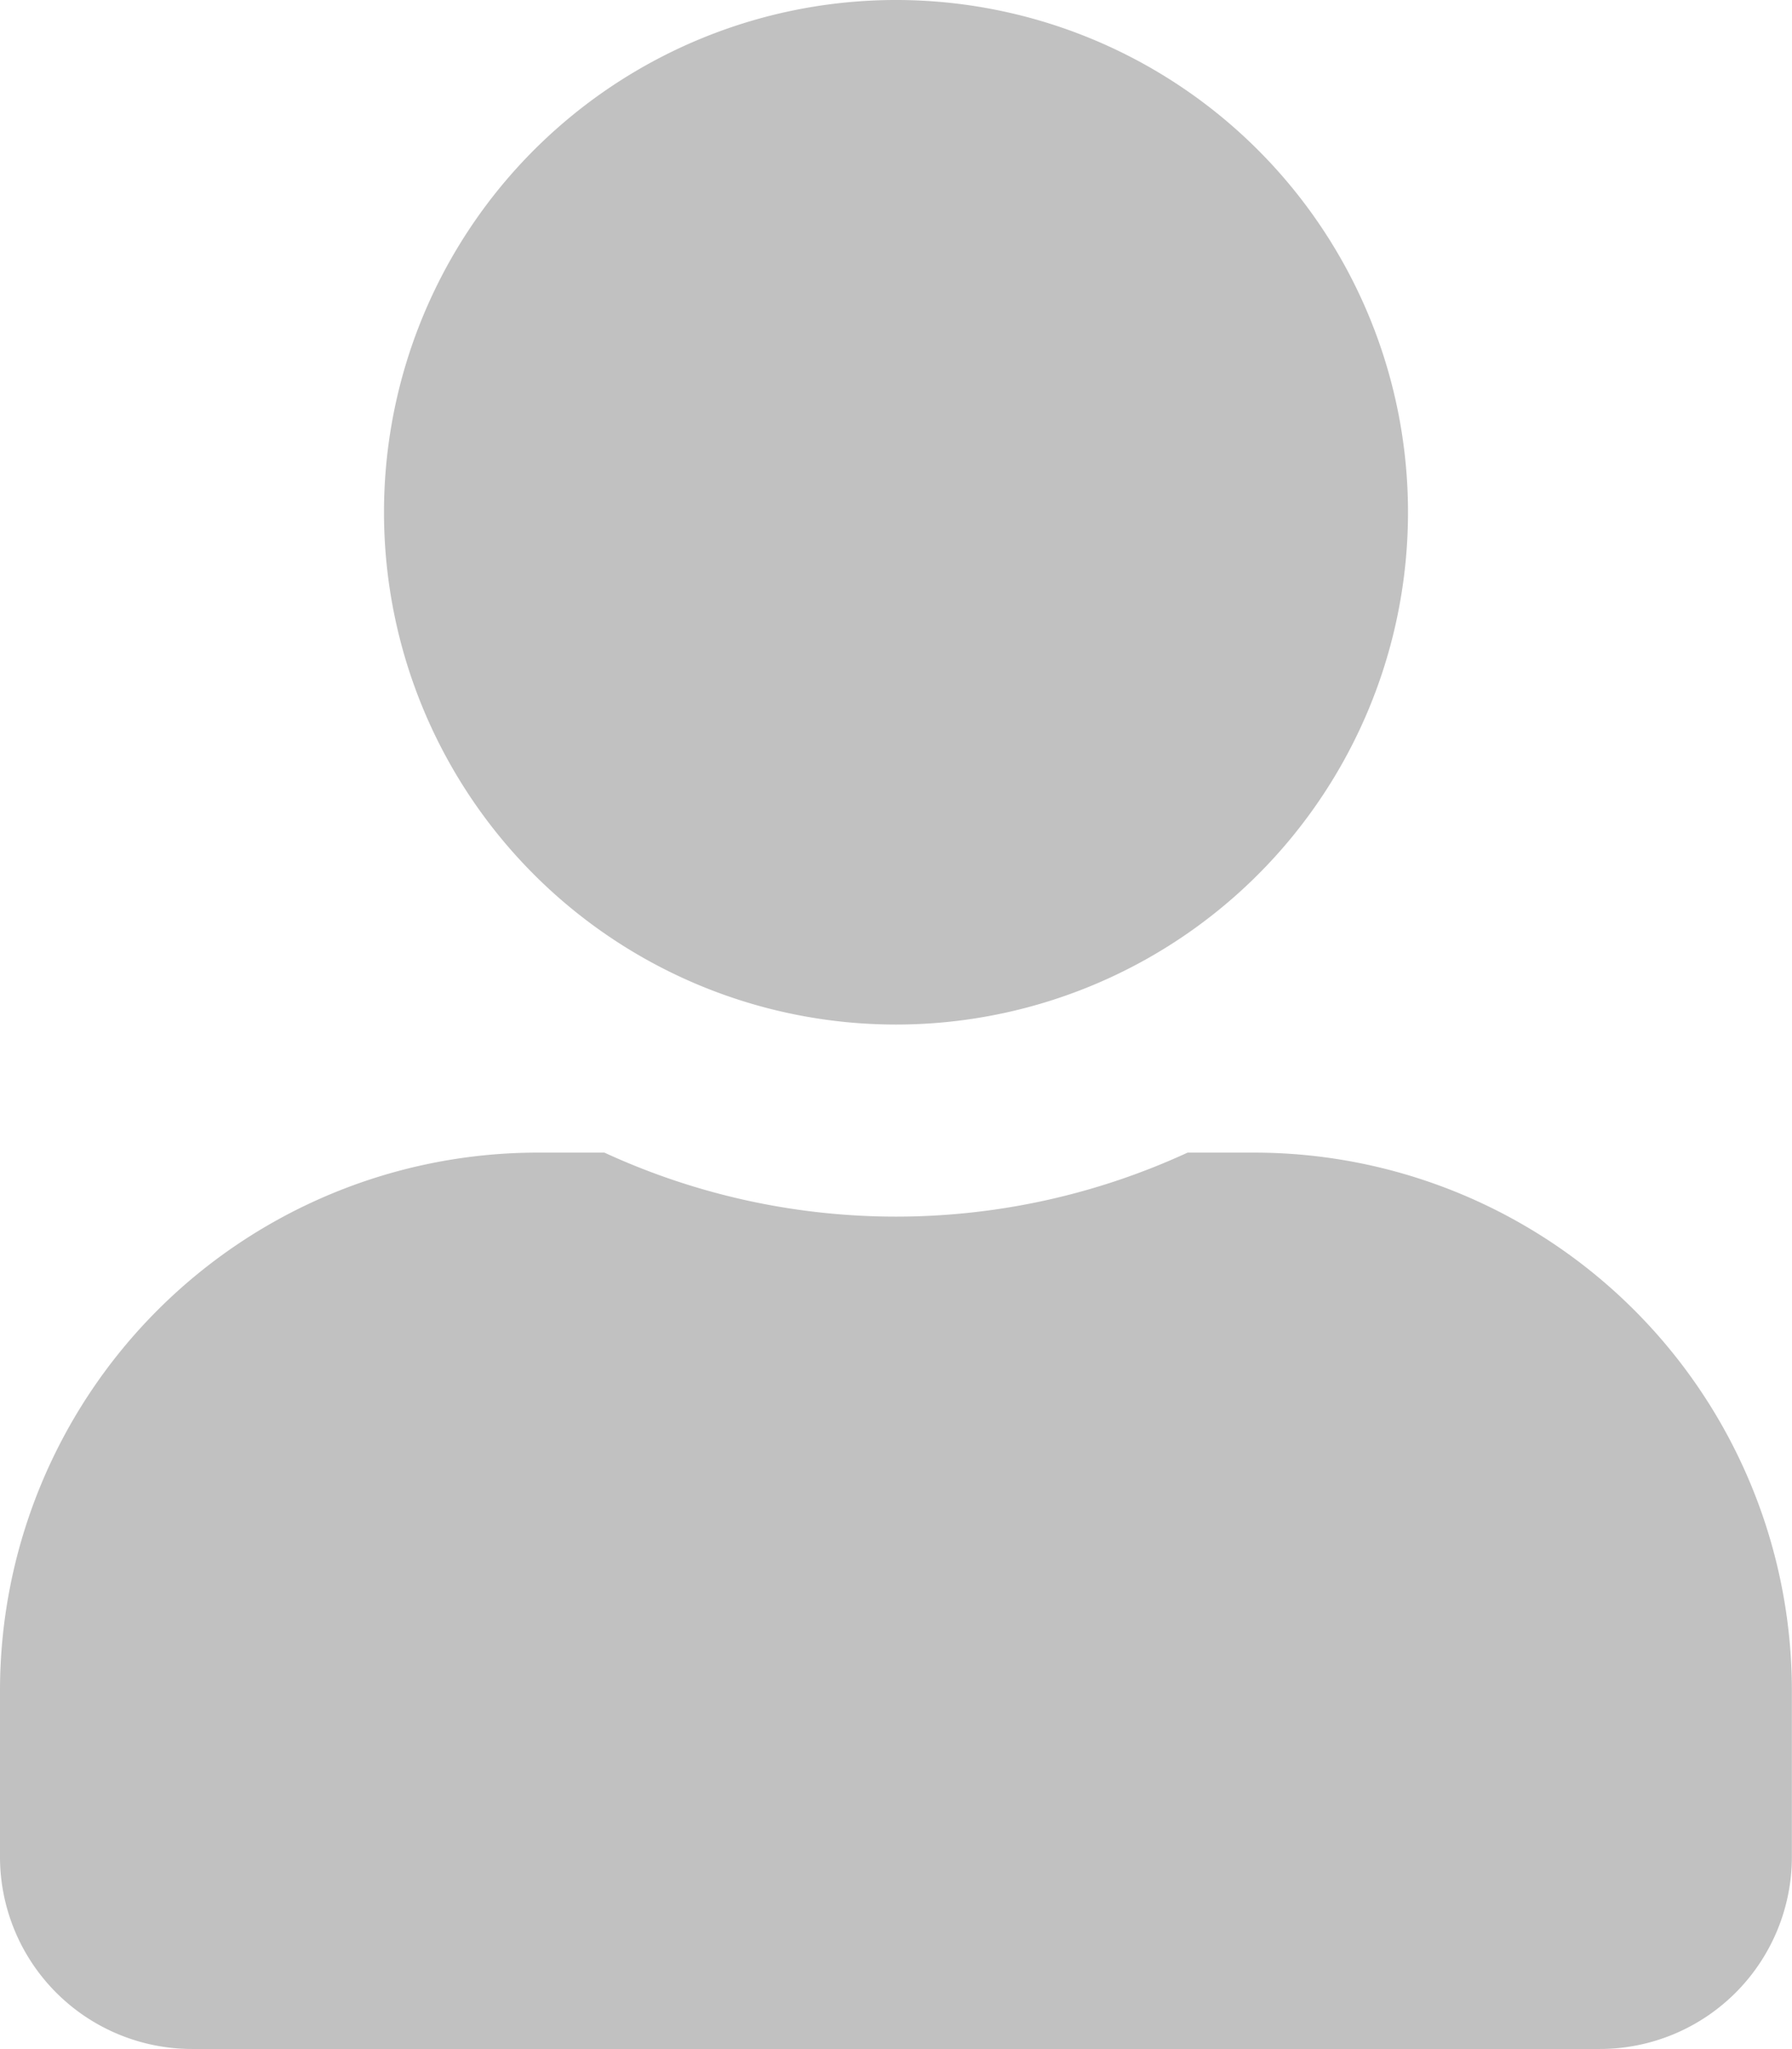 <svg xmlns="http://www.w3.org/2000/svg" width="14.406" height="16.463" viewBox="0 0 14.406 16.463"><defs><style>.a{fill:#c1c1c1;}</style></defs><path class="a" d="M7.2,8.232A4.116,4.116,0,1,0,3.087,4.116,4.116,4.116,0,0,0,7.2,8.232Zm2.881,1.029H9.547a5.6,5.6,0,0,1-4.688,0H4.322A4.323,4.323,0,0,0,0,13.582V14.92a1.544,1.544,0,0,0,1.543,1.543H12.862a1.544,1.544,0,0,0,1.543-1.543V13.582A4.323,4.323,0,0,0,10.084,9.261Z"/></svg>